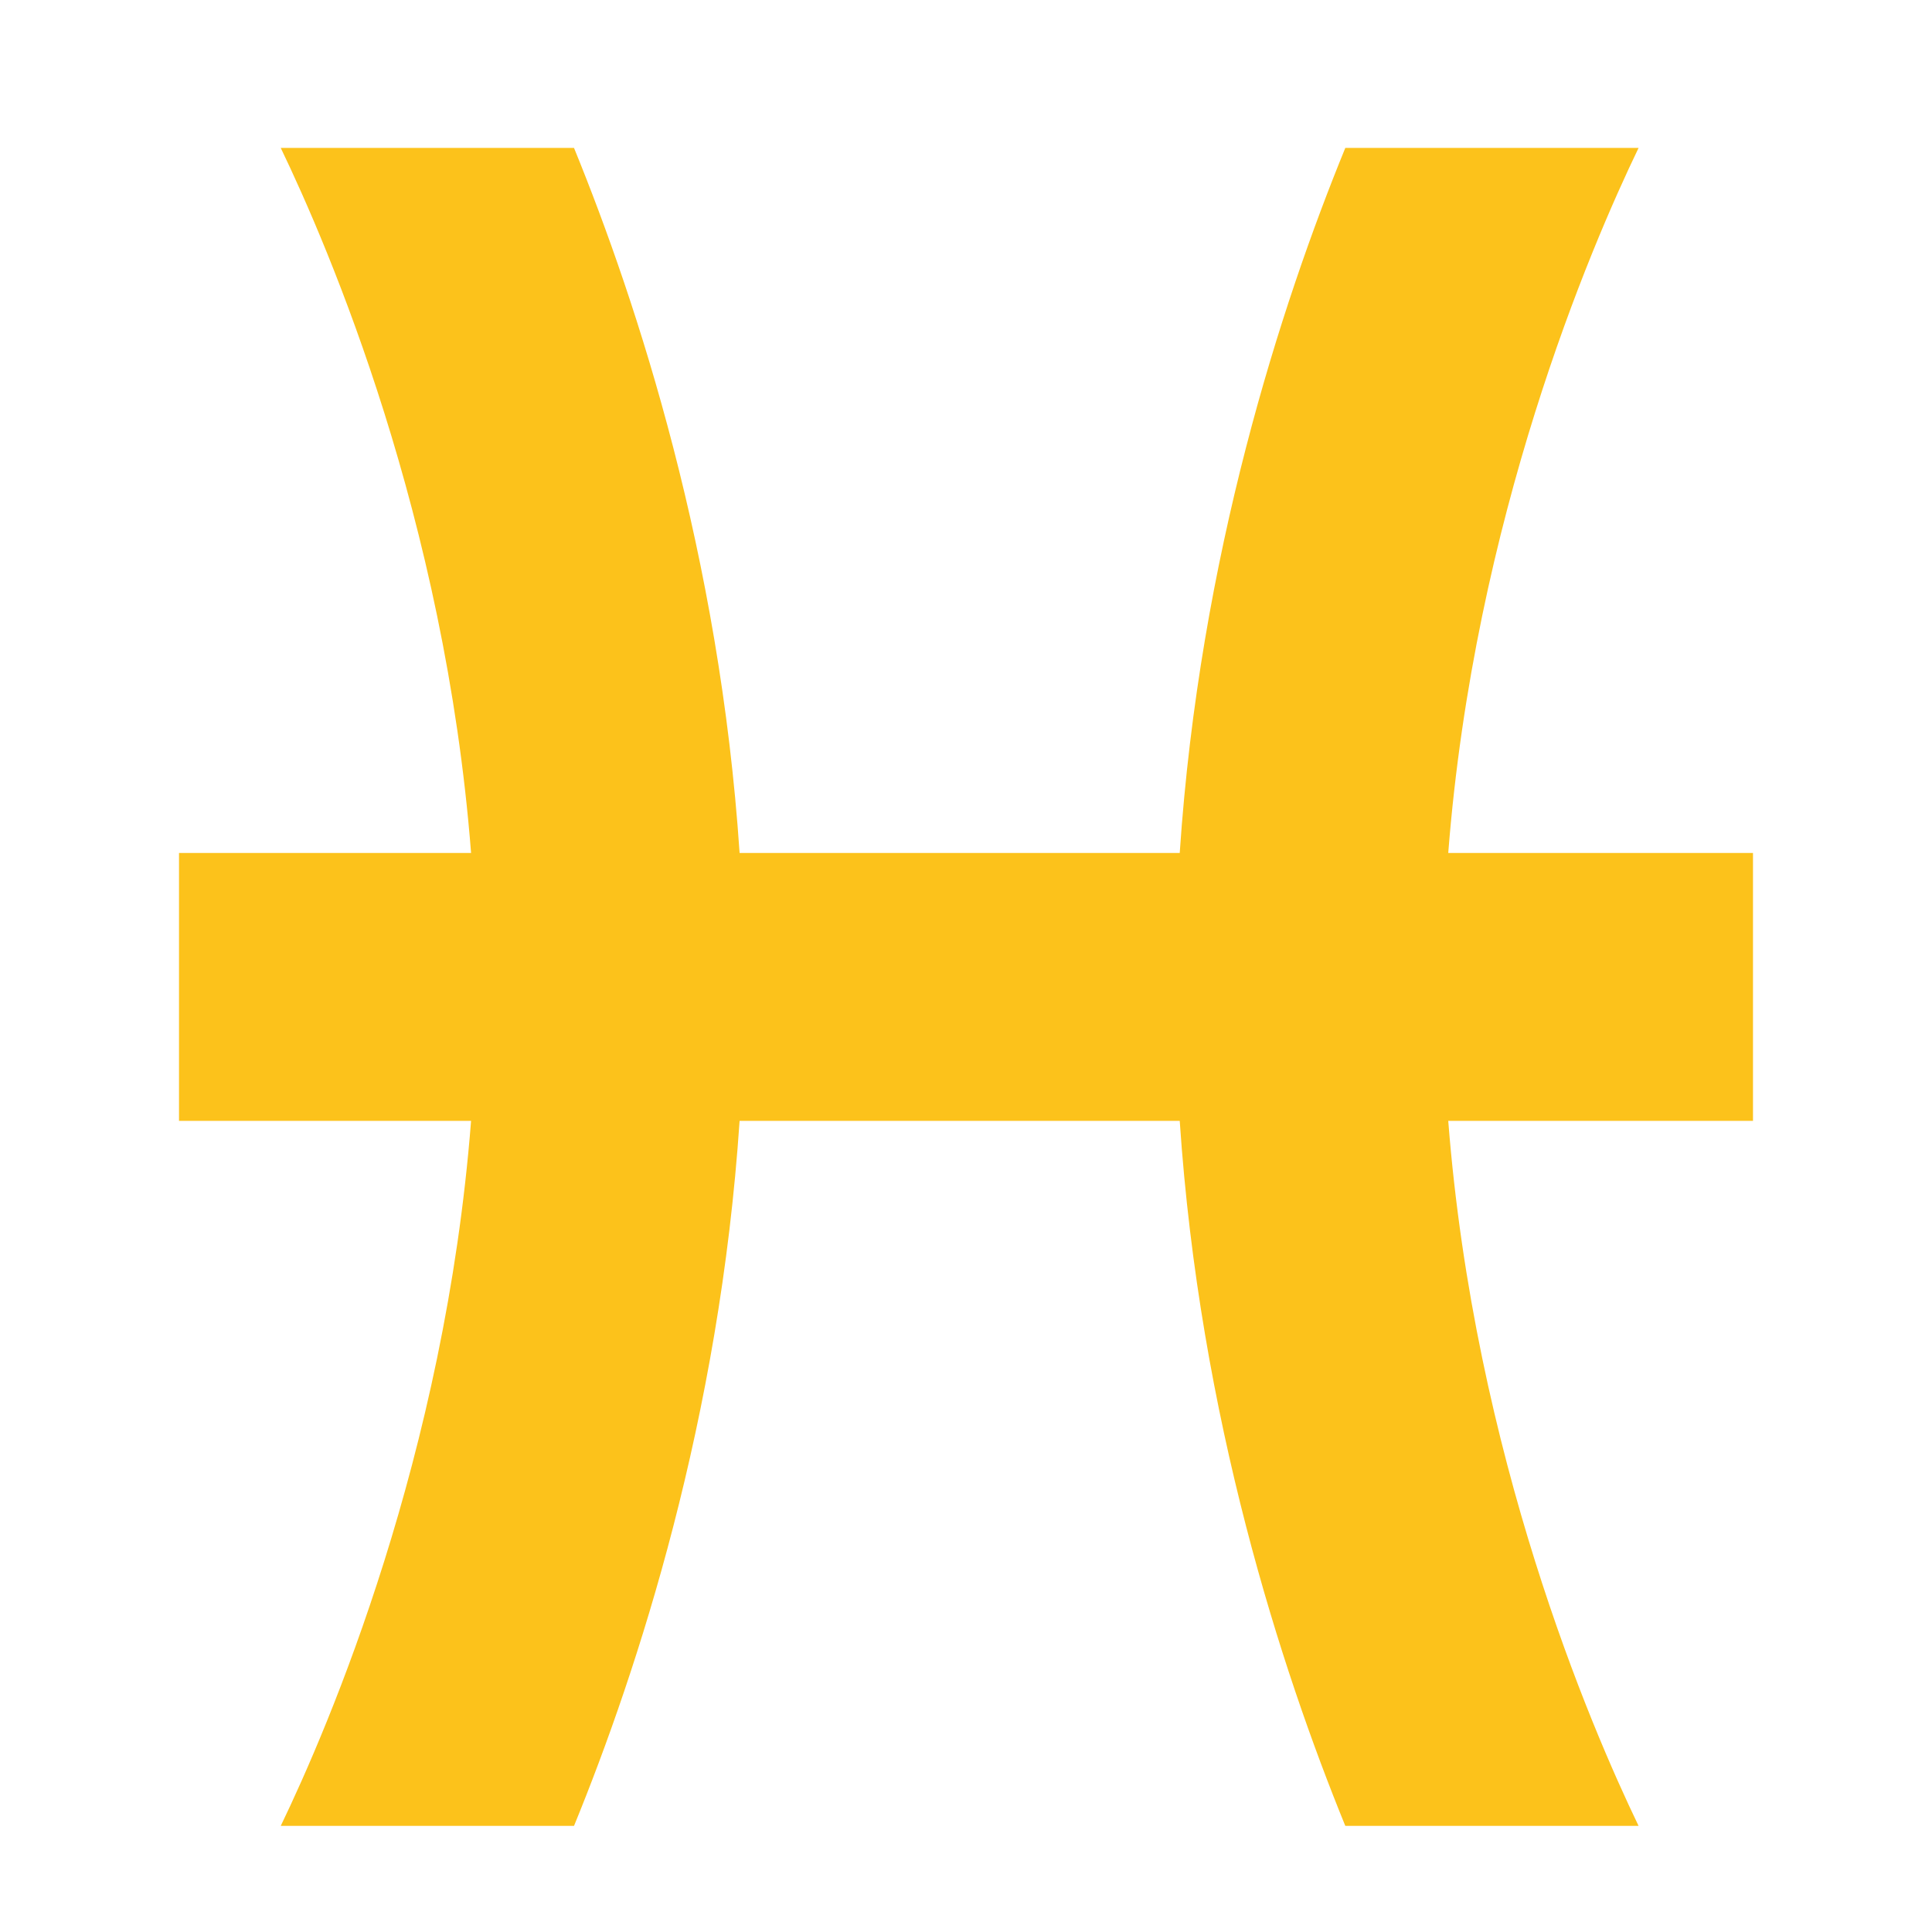 <?xml version="1.0" encoding="utf-8"?>
<!-- Generator: Adobe Illustrator 16.0.0, SVG Export Plug-In . SVG Version: 6.00 Build 0)  -->
<!DOCTYPE svg PUBLIC "-//W3C//DTD SVG 1.1//EN" "http://www.w3.org/Graphics/SVG/1.1/DTD/svg11.dtd">
<svg version="1.1" id="レイヤー_1" xmlns="http://www.w3.org/2000/svg" xmlns:xlink="http://www.w3.org/1999/xlink" x="0px"
	 y="0px" width="128px" height="128px" viewBox="0 0 128 128" enable-background="new 0 0 128 128" xml:space="preserve">
<path fill="#FCC21B" d="M116.14,56.51H95.95c1.73-22.17,9.41-40.08,12.61-46.71H89.13c-4.25,10.39-9.65,27.03-10.97,46.71H49
	C47.68,36.83,42.27,20.19,38.03,9.8H18.6c3.2,6.65,10.88,24.55,12.61,46.71H11.86v17.75h19.35c-1.73,22.16-9.41,40.07-12.61,46.71
	h19.43c4.25-10.39,9.65-27.02,10.97-46.71h29.16c1.32,19.68,6.73,36.32,10.97,46.71h19.43c-3.2-6.64-10.88-24.54-12.61-46.71h20.19
	V56.51z"/>
</svg>
